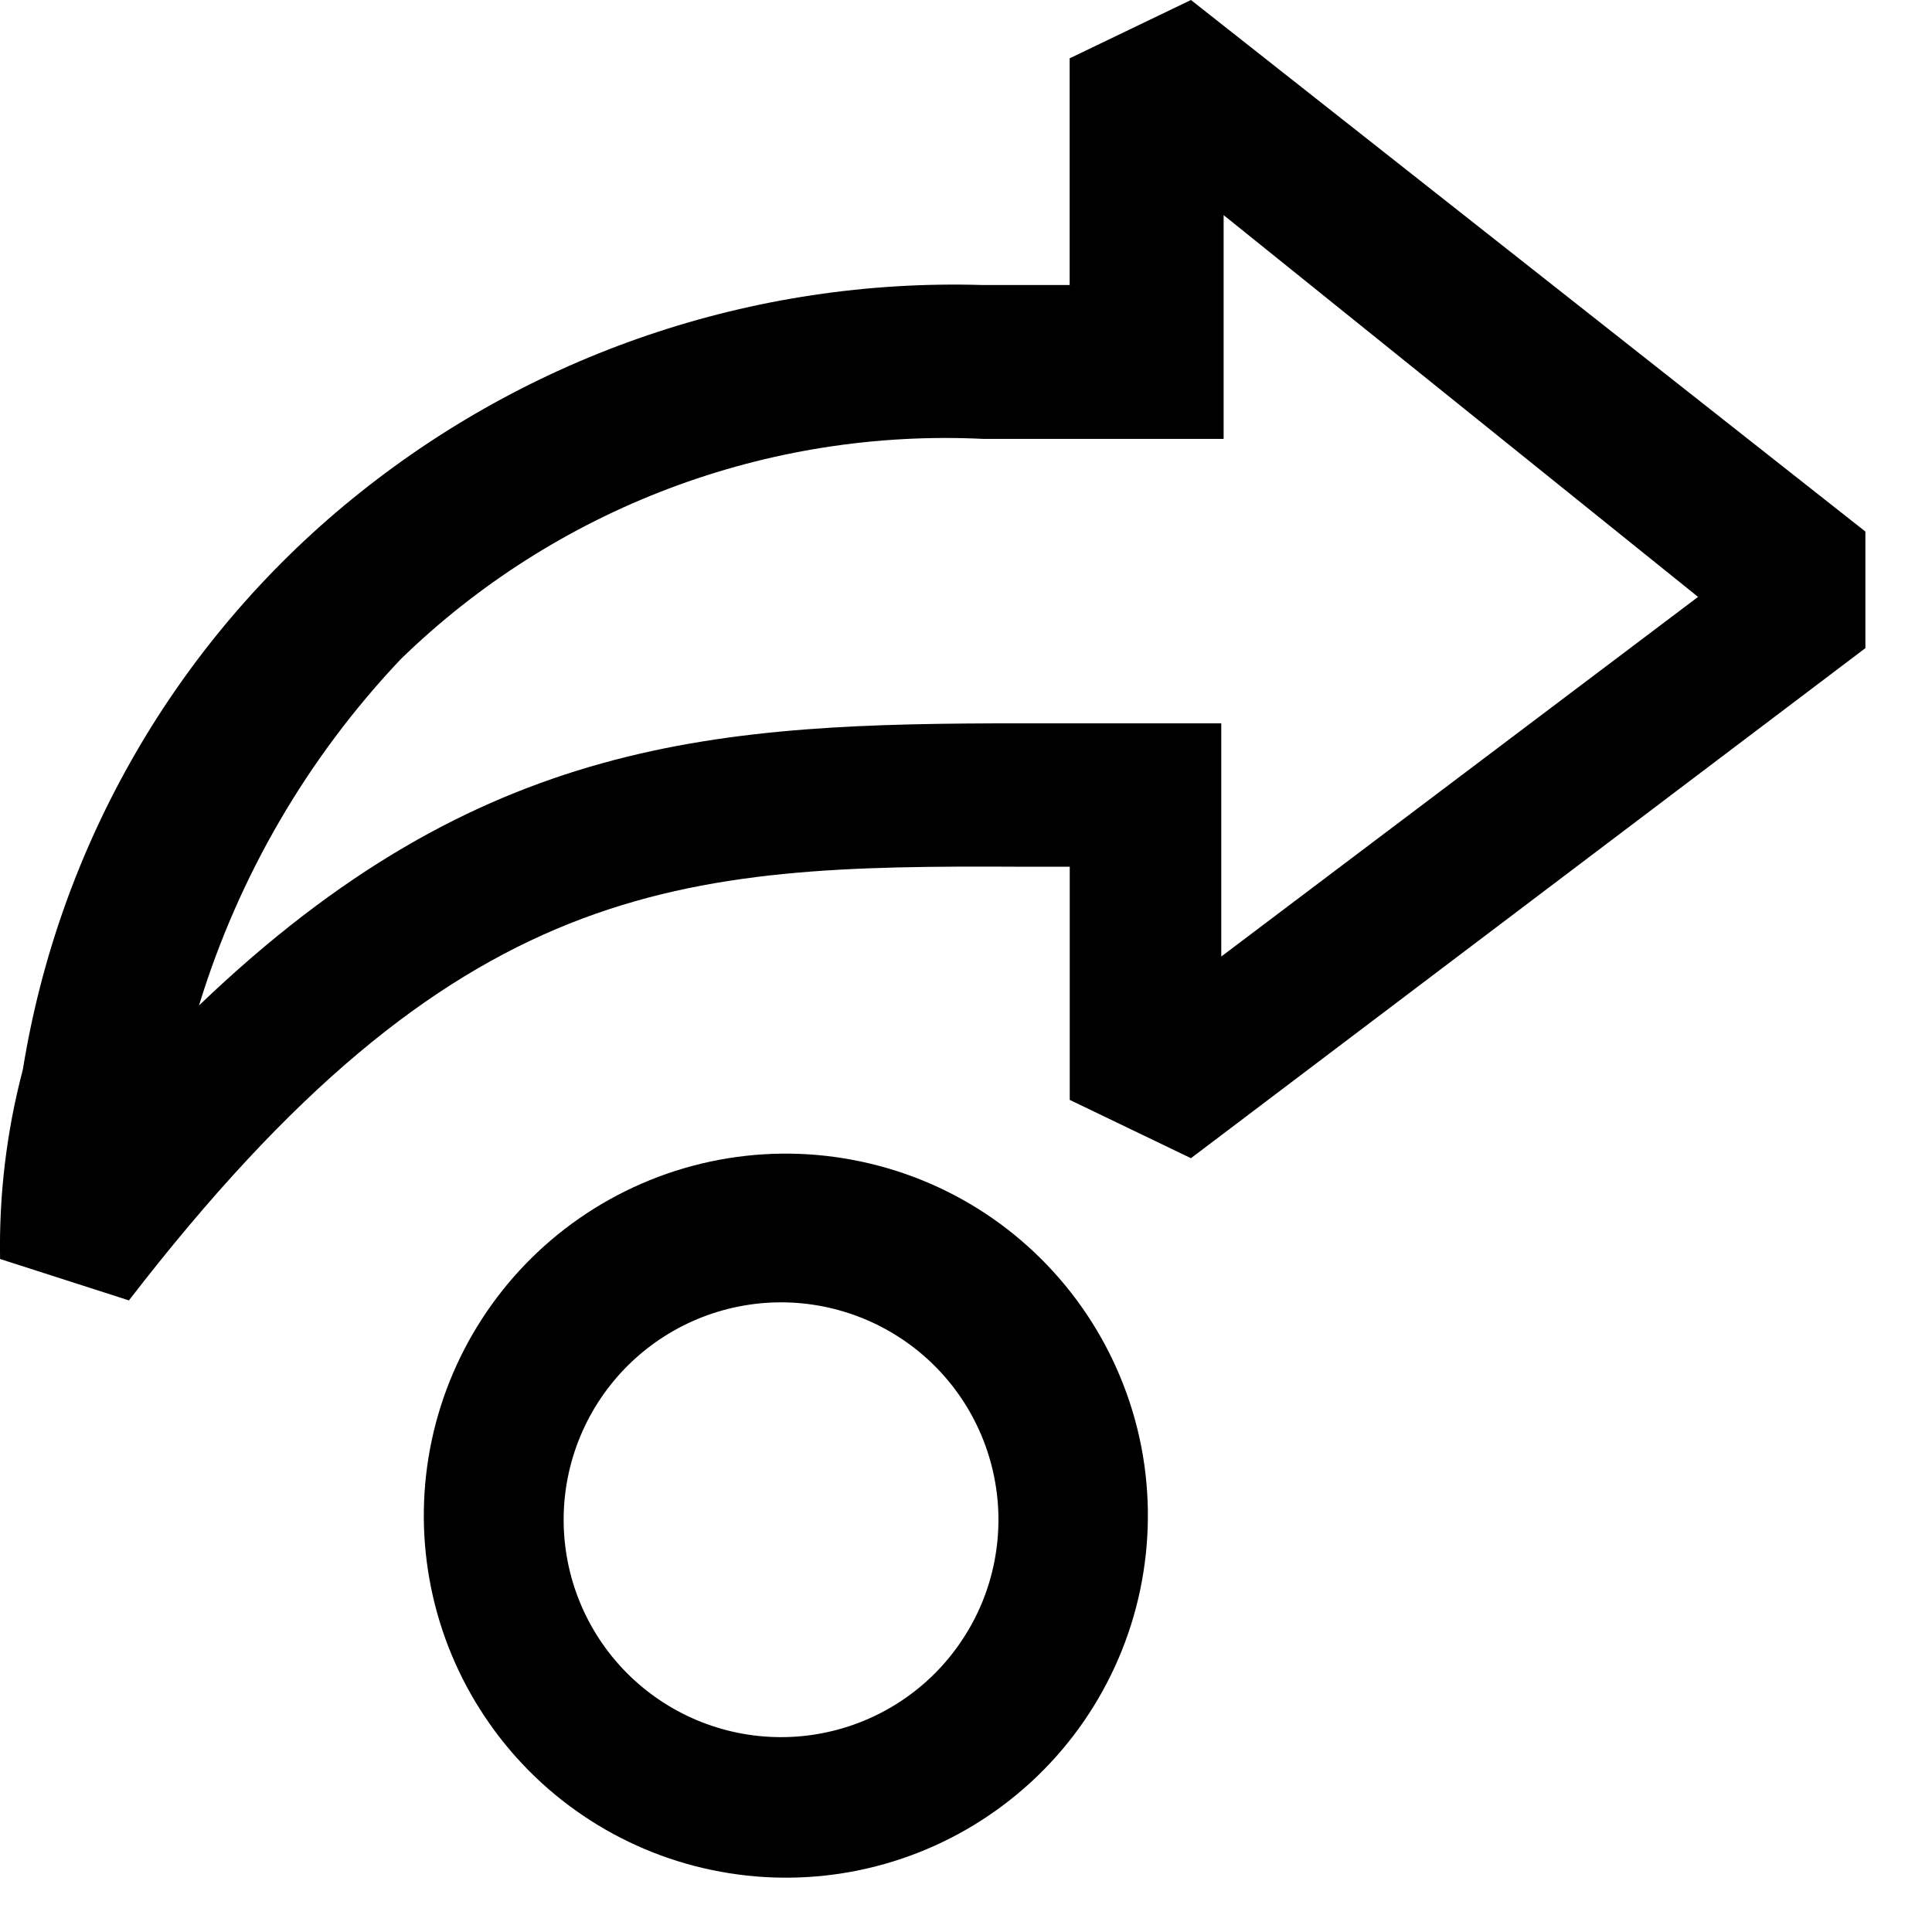 <svg width="23" height="23" viewBox="0 0 23 23" fill="none" xmlns="http://www.w3.org/2000/svg">
<path fill-rule="evenodd" clip-rule="evenodd" d="M12.735 0.694L14.178 0L22.207 6.328V7.716L14.178 13.788L12.735 13.094V10.318H12.145C8.085 10.298 5.435 10.422 1.535 15.481L0.001 14.988C-0.013 14.227 0.078 13.469 0.272 12.733C0.702 10.065 2.097 7.647 4.192 5.94C6.305 4.217 8.968 3.312 11.694 3.393H12.734V0.693L12.735 0.694ZM14.539 8.611V11.387L20.215 7.106L14.567 2.561V5.225H11.707C10.433 5.163 9.159 5.364 7.966 5.815C6.772 6.266 5.684 6.958 4.77 7.848C3.662 9.018 2.841 10.429 2.369 11.97C5.72 8.757 8.559 8.611 12.167 8.611H14.54H14.539ZM6.892 14.507C7.362 14.18 7.893 13.949 8.453 13.829C9.014 13.709 9.592 13.702 10.155 13.809C10.718 13.915 11.255 14.132 11.733 14.448C12.211 14.764 12.621 15.173 12.939 15.649C13.257 16.126 13.478 16.661 13.587 17.223C13.696 17.786 13.691 18.364 13.574 18.925C13.457 19.486 13.229 20.018 12.904 20.49C12.579 20.962 12.162 21.364 11.68 21.673C10.73 22.282 9.578 22.493 8.474 22.262C7.369 22.032 6.399 21.377 5.772 20.438C5.145 19.5 4.911 18.353 5.12 17.244C5.33 16.135 5.966 15.152 6.892 14.507V14.507ZM7.847 20.235C8.129 20.426 8.447 20.56 8.781 20.628C9.115 20.696 9.46 20.698 9.795 20.632C10.129 20.567 10.448 20.436 10.732 20.247C11.016 20.058 11.26 19.815 11.449 19.531C11.639 19.248 11.771 18.93 11.837 18.595C11.903 18.26 11.903 17.916 11.835 17.581C11.768 17.247 11.635 16.929 11.445 16.646C11.254 16.363 11.01 16.121 10.725 15.933C10.154 15.556 9.458 15.42 8.788 15.555C8.117 15.69 7.528 16.085 7.147 16.653C6.767 17.222 6.627 17.917 6.758 18.588C6.889 19.26 7.281 19.852 7.847 20.235V20.235Z" fill="black"/>
</svg>
